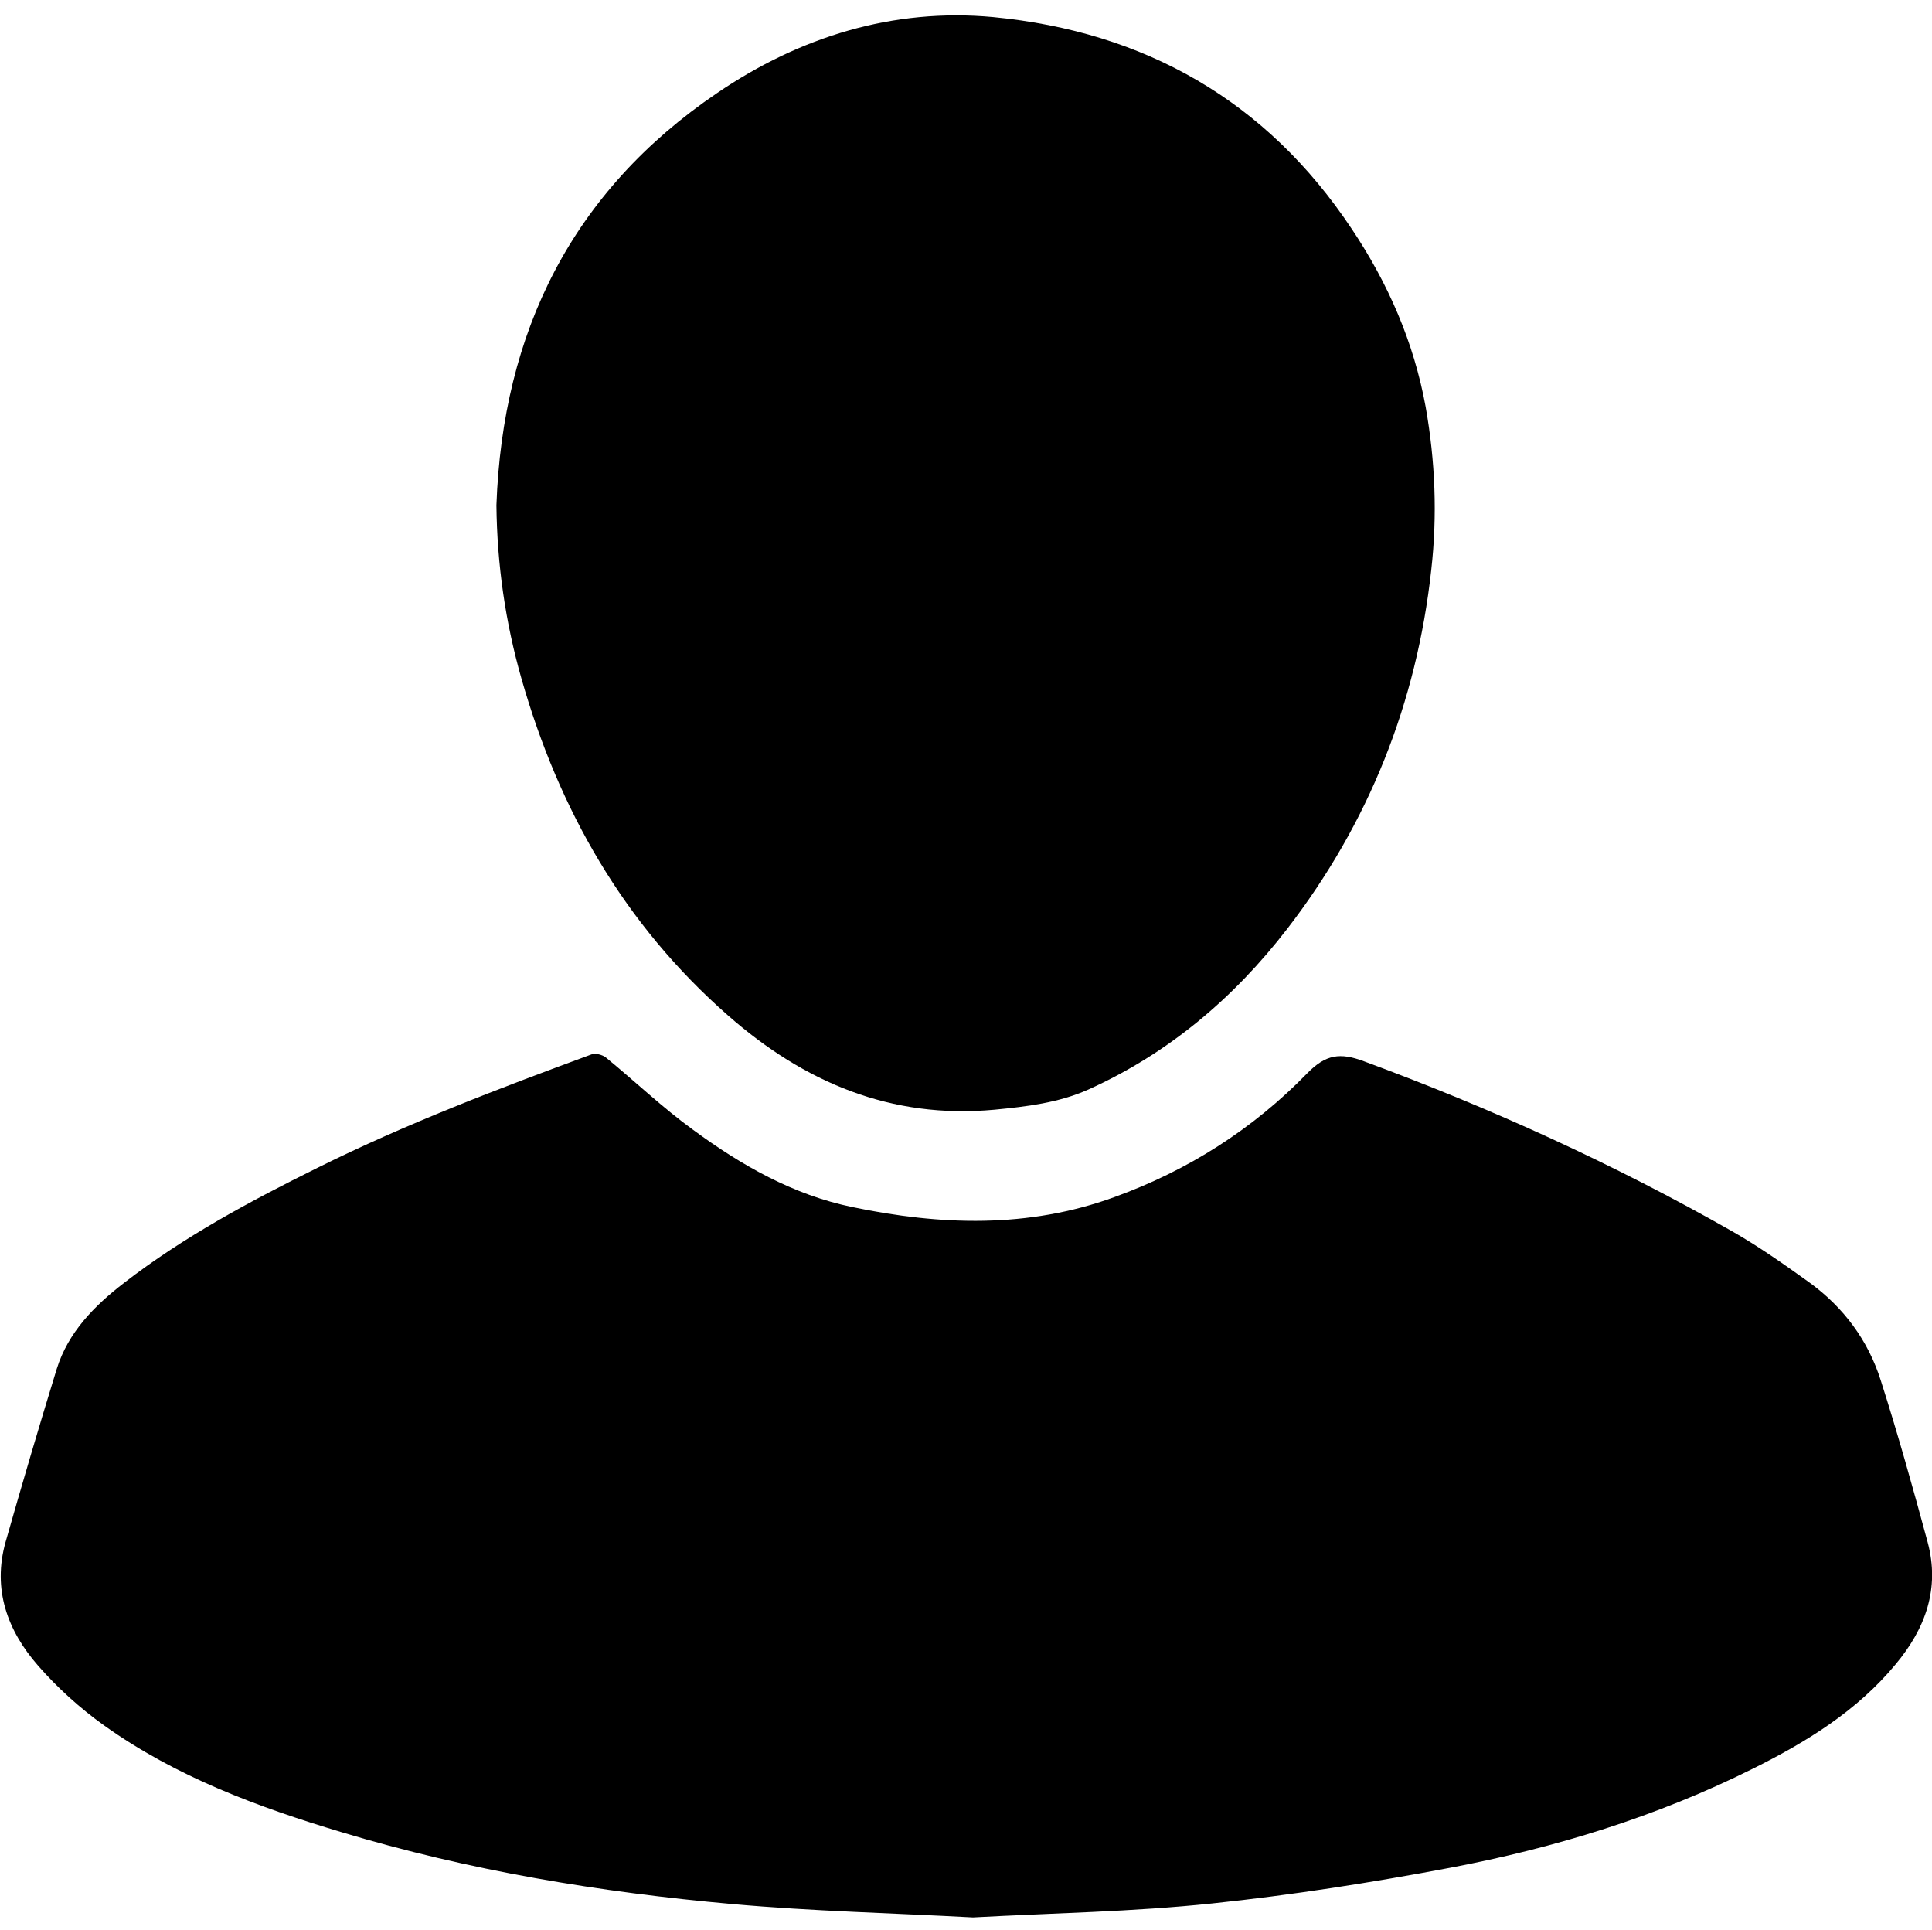 <?xml version="1.0" encoding="utf-8"?>
<!-- Generator: Adobe Illustrator 24.0.0, SVG Export Plug-In . SVG Version: 6.00 Build 0)  -->
<svg version="1.1" id="Layer_1" xmlns="http://www.w3.org/2000/svg" xmlns:xlink="http://www.w3.org/1999/xlink" x="0px" y="0px"
	 viewBox="0 0 622.7 622" style="enable-background:new 0 0 622.7 622;" xml:space="preserve">
<g>
	<path d="M313.6,617.9c-26-1.4-51.8-2-77.5-4.3c-42.7-3.8-85-10.8-126.1-23.2c-27-8.1-53.4-17.9-76.5-34.4
		c-7.7-5.5-15-12.1-21.2-19.2c-9.9-11.3-14.8-24.6-10.5-39.9c5.3-18.6,10.8-37.3,16.5-55.8c3.7-11.8,12.1-20.3,21.7-27.7
		c19.3-14.9,40.6-26.3,62.4-37.1c28.6-14.2,58.3-25.5,88.2-36.5c1.3-0.5,3.6,0.1,4.7,1c9.4,7.7,18.3,16.2,28.1,23.3
		c15.5,11.4,32.3,21,51.4,24.9c28.2,5.9,56.6,6.9,84.3-3.2c23.8-8.6,44.7-21.9,62.3-40c5.9-6,10.5-6.7,18.2-3.8
		c41,15.1,80.7,33.2,118.7,54.8c8.6,4.9,16.8,10.7,24.9,16.5c11,8,18.9,18.6,23,31.6c5.5,17.2,10.4,34.7,15.1,52.1
		c4,14.9-0.7,27.8-10.3,39.3c-12.5,15.1-28.8,25.1-46.1,33.7c-30.9,15.4-63.7,25.5-97.5,31.9c-25.4,4.8-51,8.8-76.7,11.5
		C365.1,616.1,339.2,616.5,313.6,617.9z"/>
	<path d="M160,162.8C162,106.9,184.4,61.7,231.1,30c26.6-18.1,56.7-27.5,89-24.5c48.8,4.7,88.1,26.9,115.6,68.3
		c11.7,17.5,20,36.5,23.8,57.3c3.1,17.5,3.8,35,1.8,52.6c-4.7,42.8-20.1,81.5-46.4,115.6c-17.2,22.3-38.2,40.1-64.1,51.8
		c-9.6,4.3-19.9,5.5-30.2,6.5c-33.4,3.1-61.4-8.8-86-30.4c-33.4-29.3-54.4-66.1-66.5-108.4C162.9,200.6,160.2,182,160,162.8z"/>
</g>
</svg>
